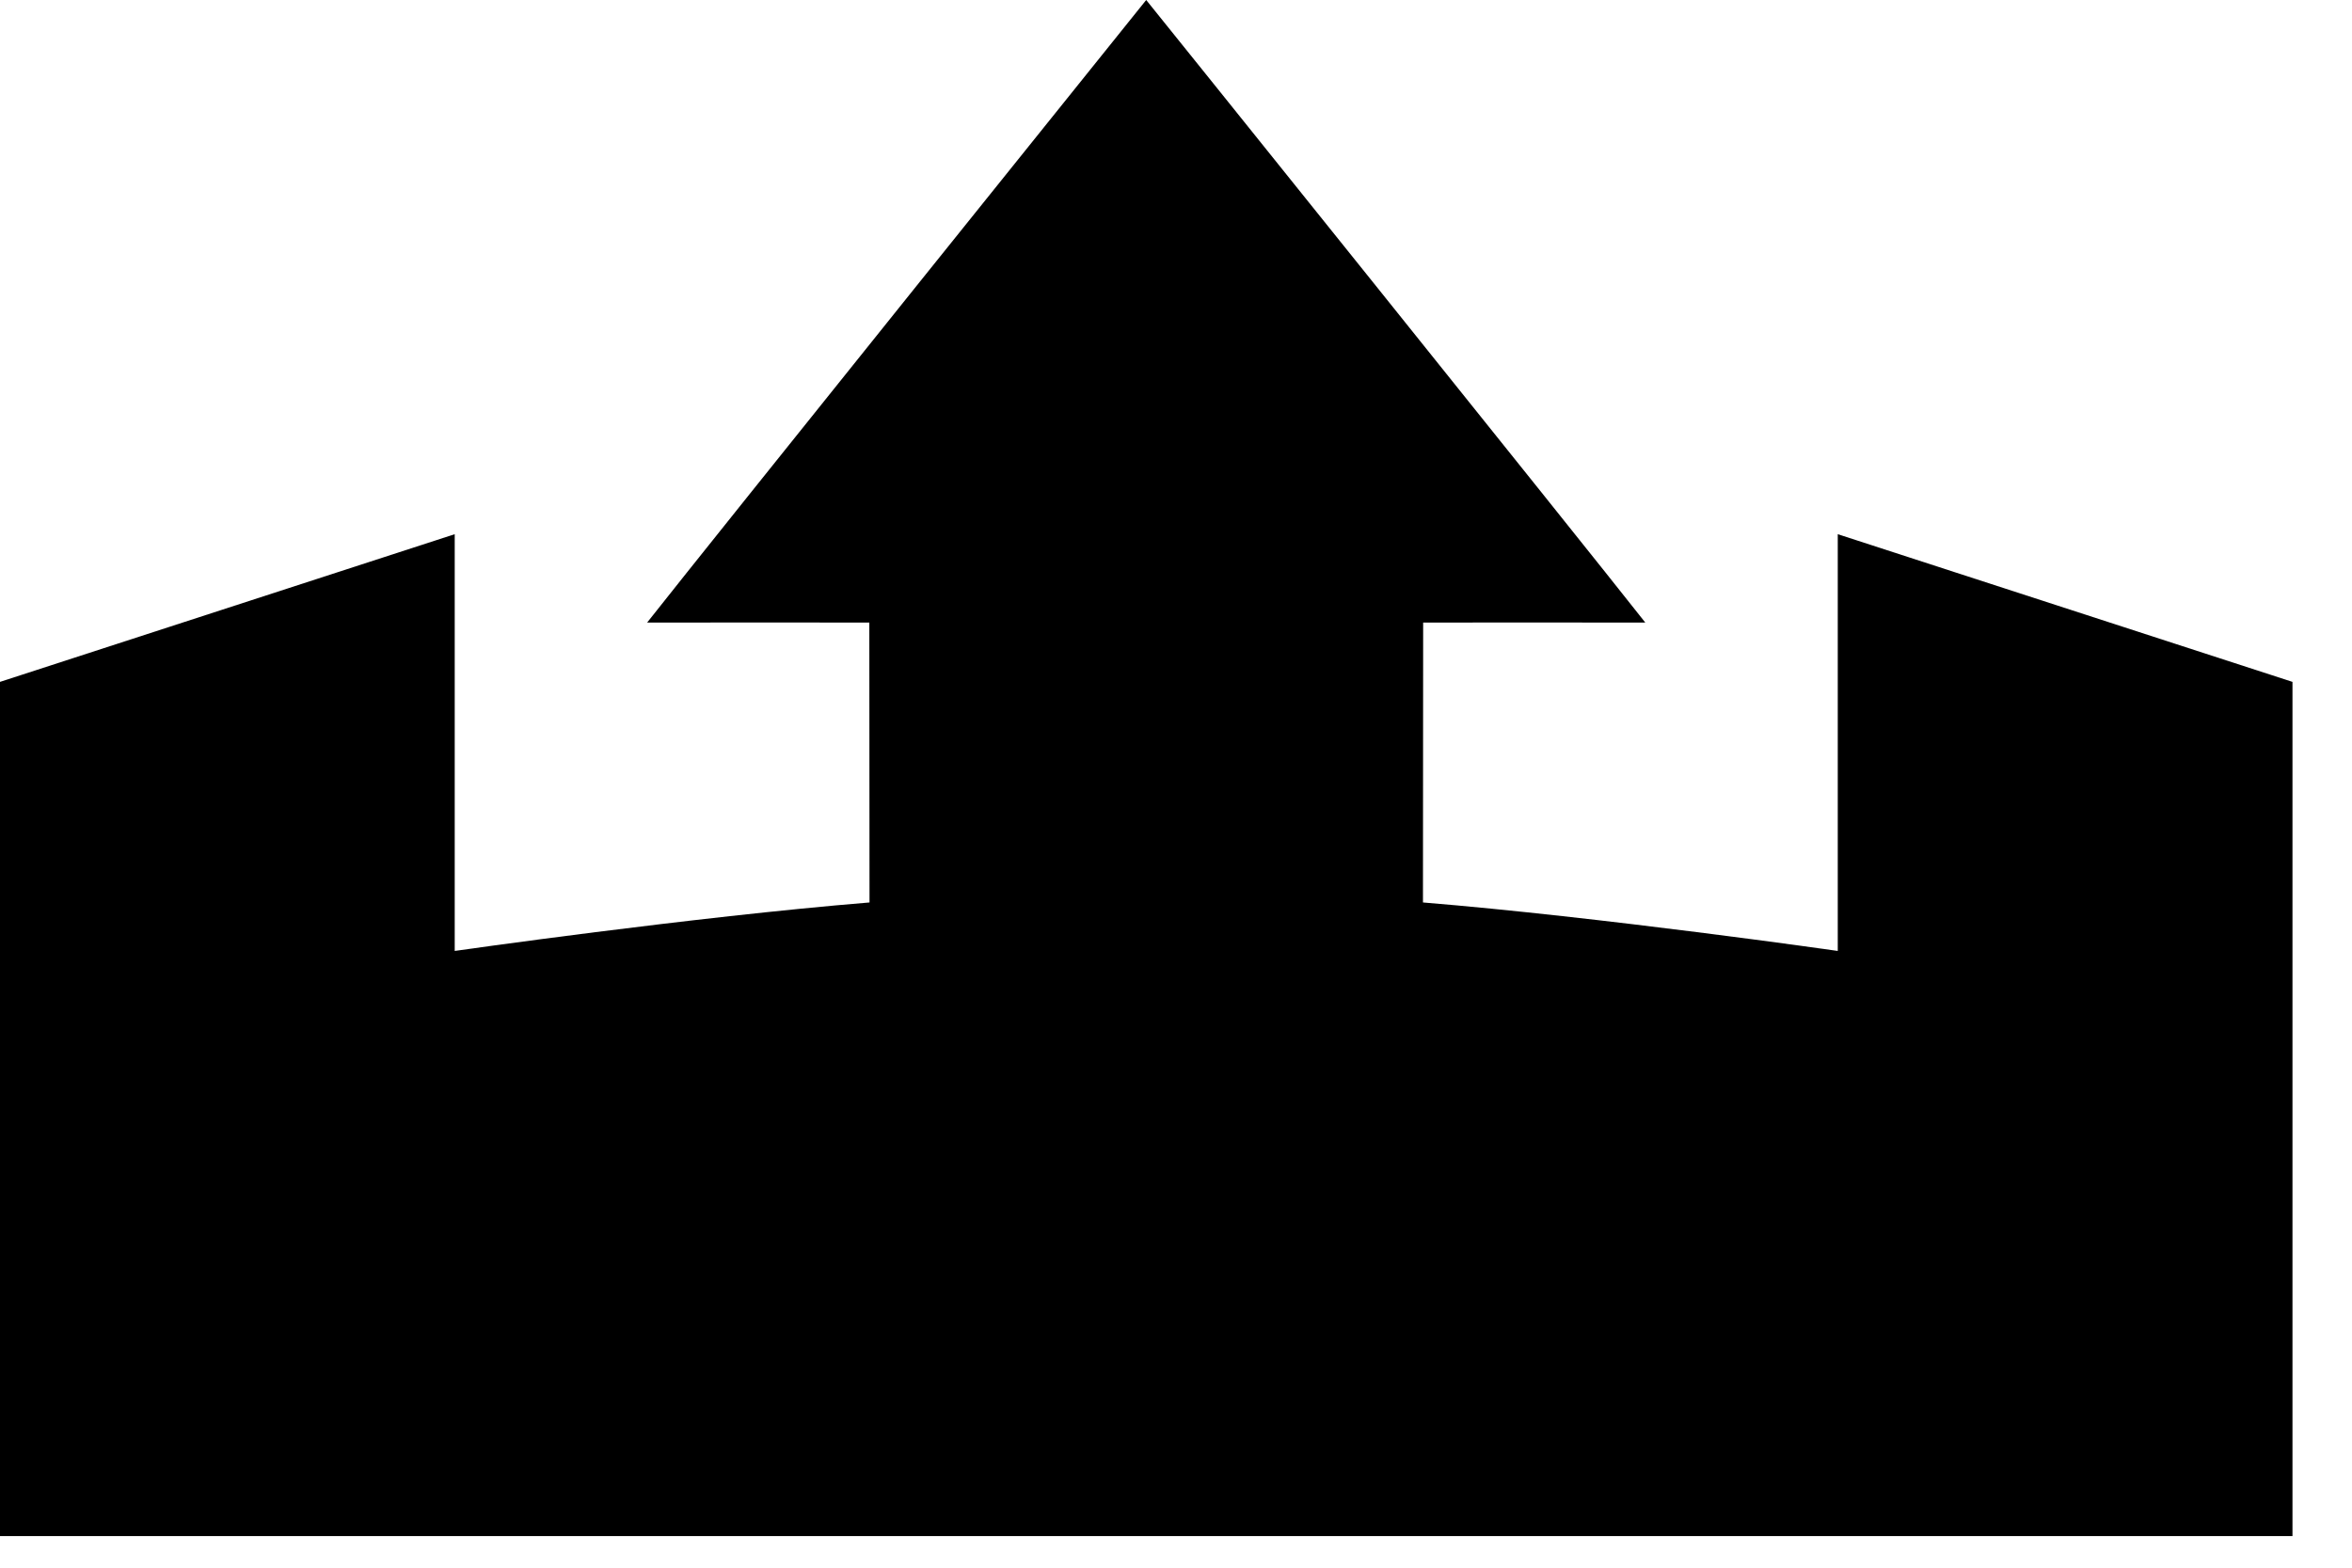 <svg width="36" height="24" viewBox="0 0 36 24" fill="none" xmlns="http://www.w3.org/2000/svg">
<path d="M28.129 8.178V14.558C28.129 14.558 24.505 14.039 21.78 13.816L21.783 9.531C21.783 9.531 24.632 9.528 25.185 9.531H25.183C24.209 8.292 17.558 0.014 17.544 -1.00224e-05C17.531 0.014 10.88 8.292 9.905 9.531H9.904C10.457 9.528 13.306 9.531 13.306 9.531L13.309 13.816C10.584 14.039 6.96 14.558 6.96 14.558V8.178L0 10.439V23.516H17.544H35.089V10.439L28.129 8.178Z" fill="black"/>
</svg>
